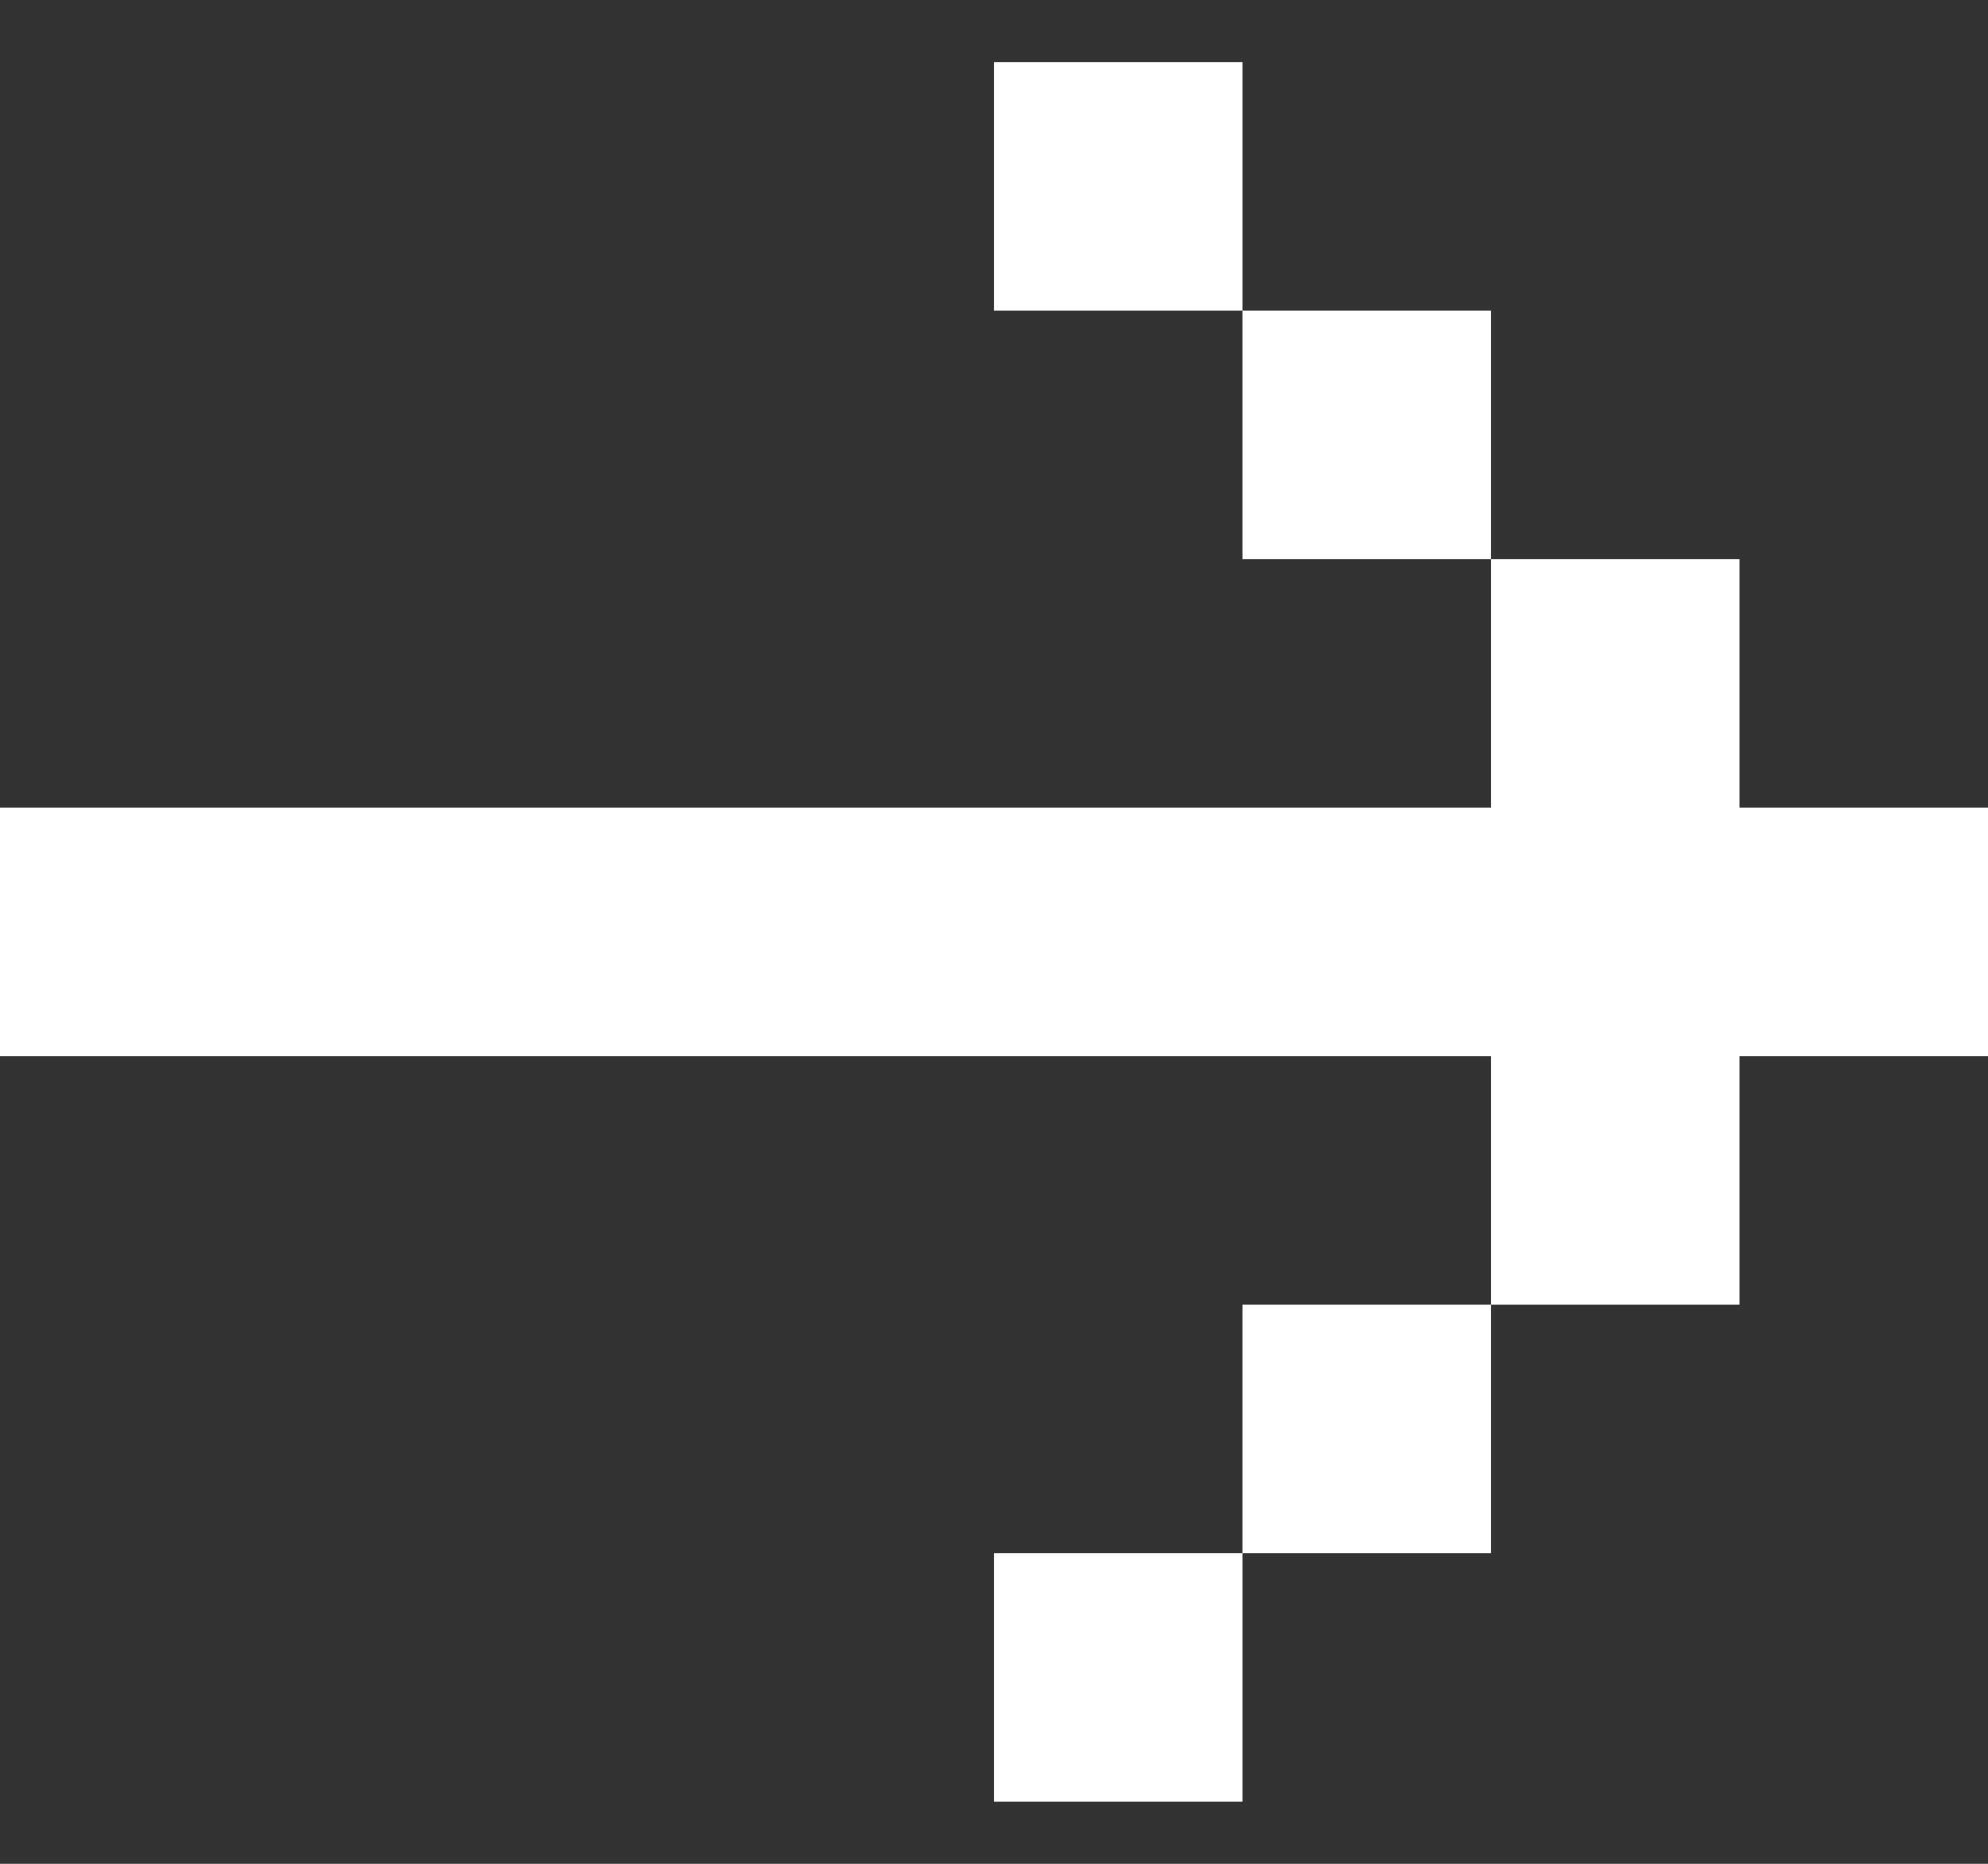 <svg width="16" height="15" viewBox="0 0 16 15" fill="none" xmlns="http://www.w3.org/2000/svg">
<rect x="0" y="0" width="16" height="15" fill="#333333" stroke="none"/>
<path d="M-2.62268e-07 6.5L-3.49691e-07 8.5L12 8.5L12 10.5L14 10.5L14 8.5L16 8.5L16 6.5L14 6.5L14 4.5L12 4.5L12 6.5L-2.62268e-07 6.5ZM10 2.5L12 2.5L12 4.5L10 4.5L10 2.5ZM10 2.5L8 2.5L8 0.5L10 0.5L10 2.5ZM10 12.5L12 12.5L12 10.5L10 10.5L10 12.5ZM10 12.5L8 12.5L8 14.5L10 14.5L10 12.5Z" fill="white"/>
</svg>
